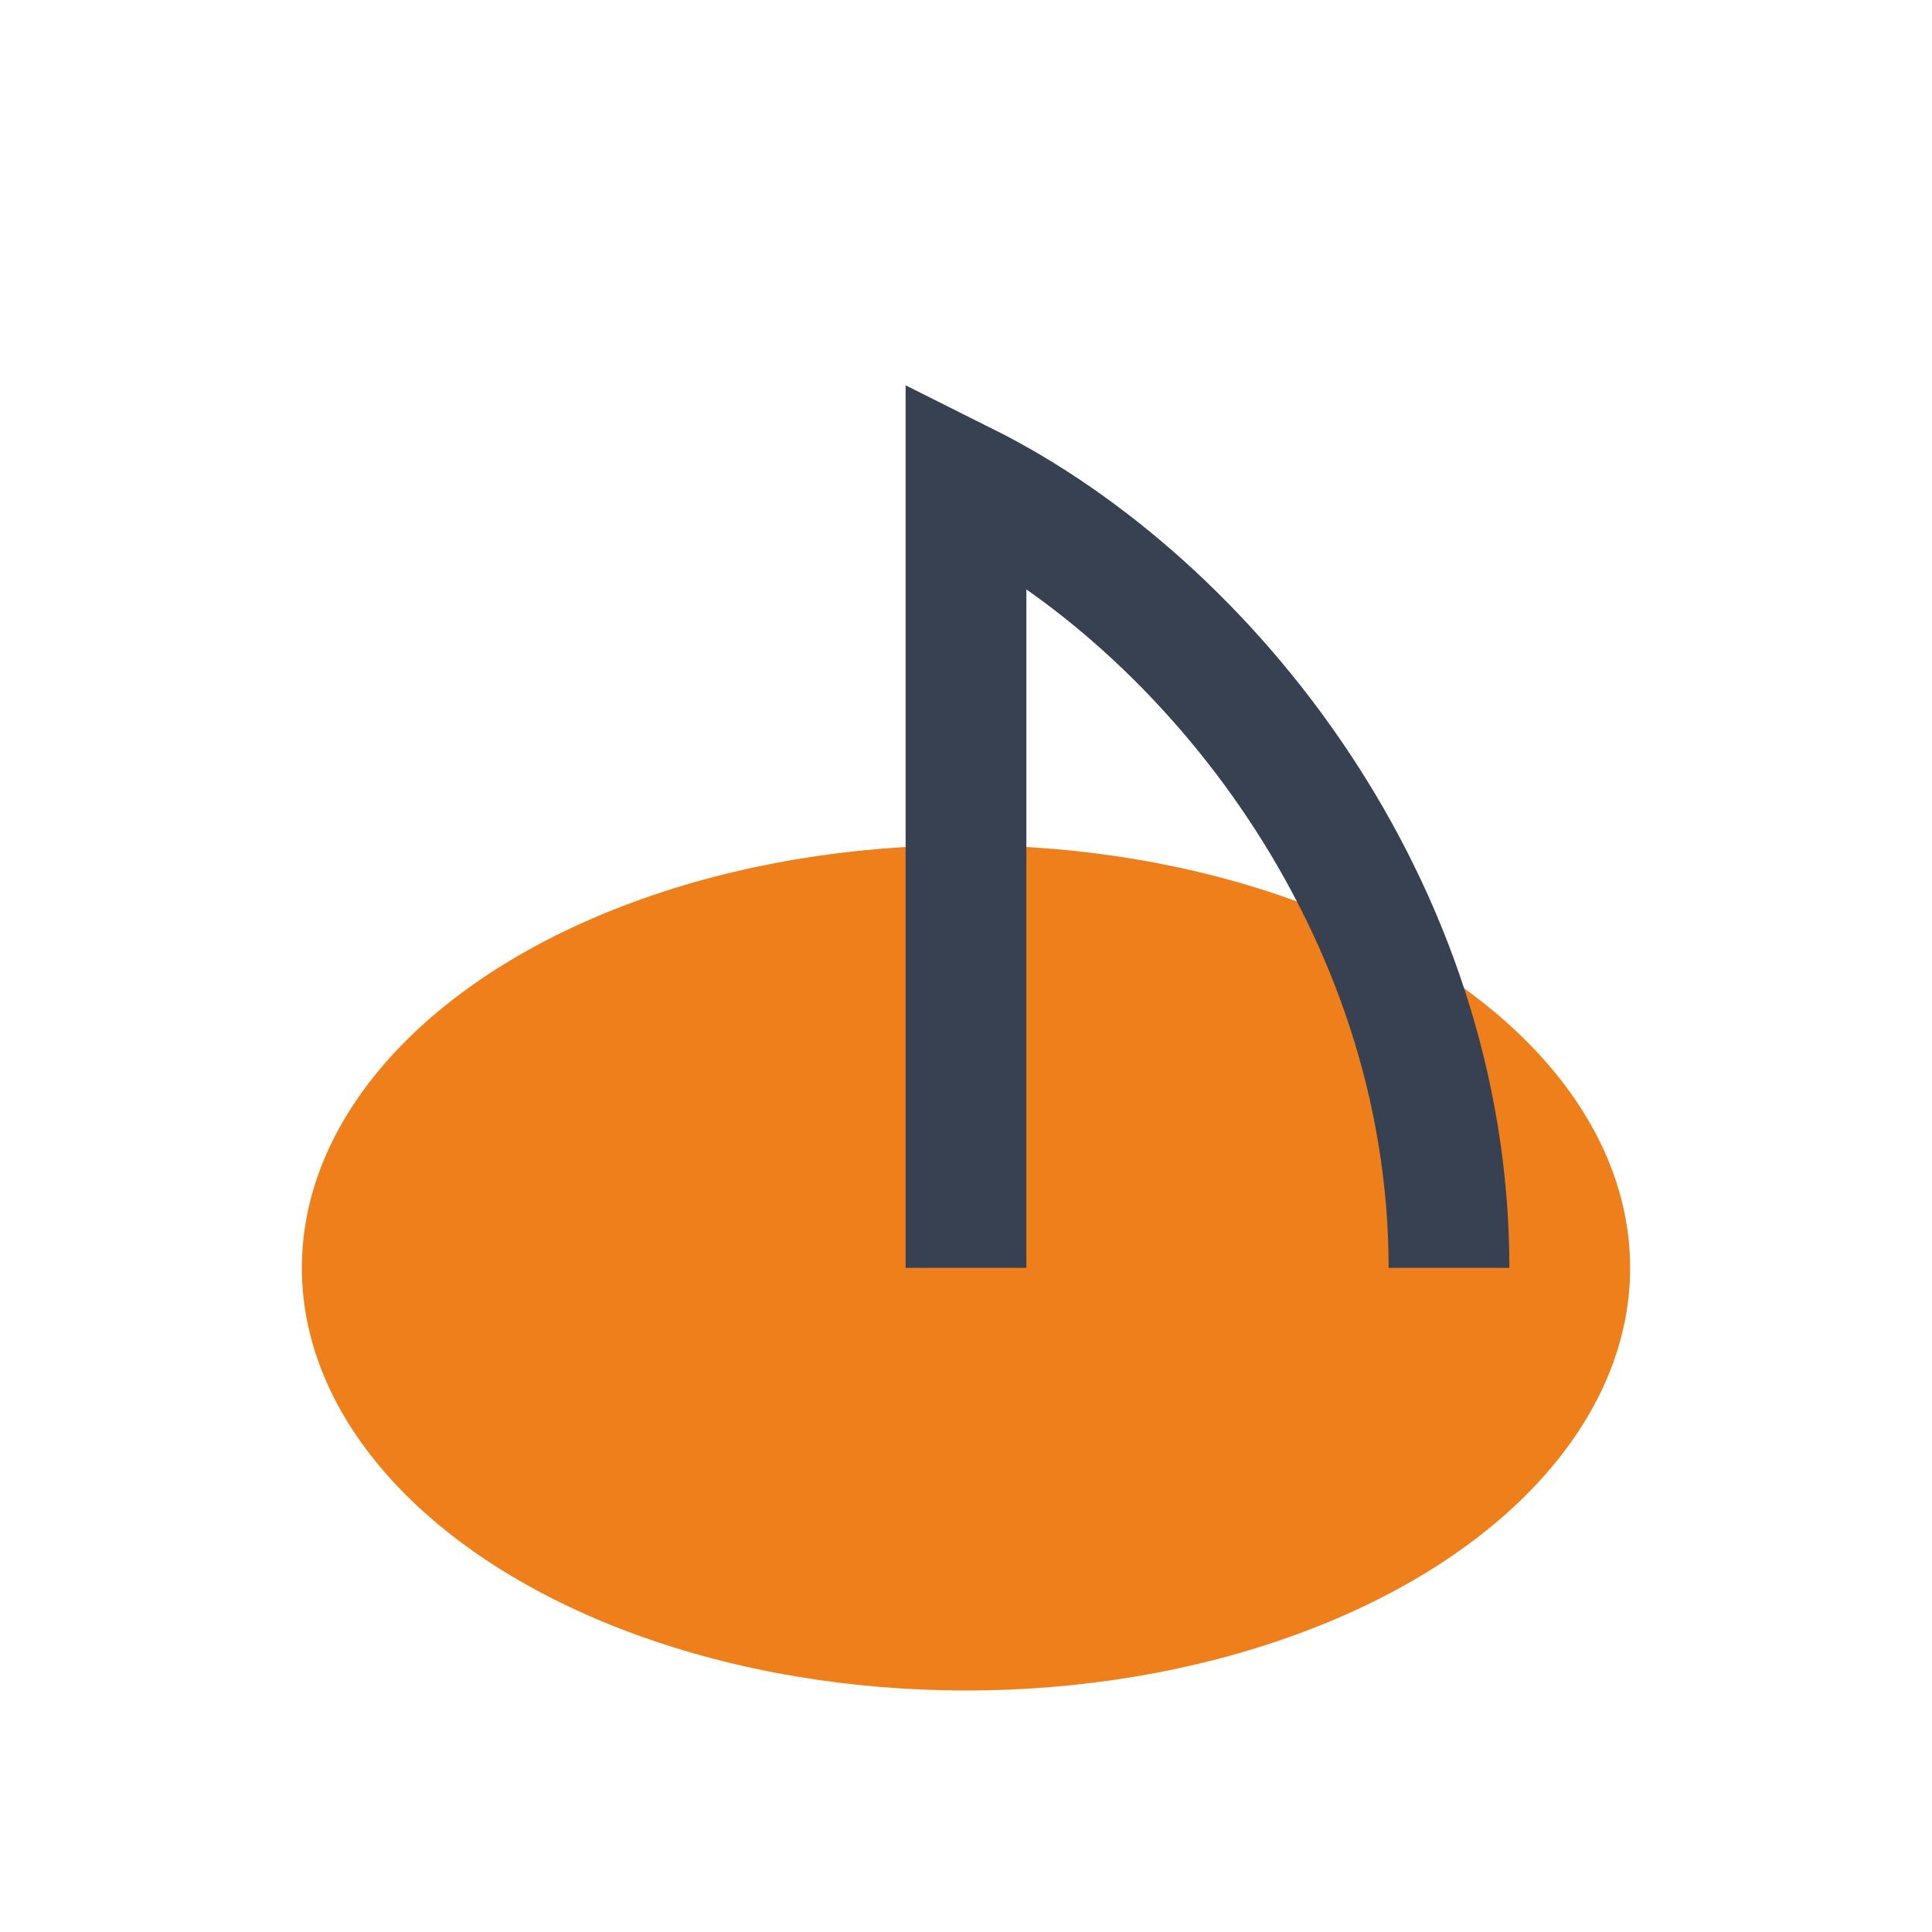 <?xml version="1.0" encoding="UTF-8"?>
<svg xmlns="http://www.w3.org/2000/svg" width="32" height="32" viewBox="0 0 32 32"><ellipse cx="16" cy="21" rx="11" ry="7" fill="#EF7F1A"/><path d="M16 21V8c4 2 8 7 8 13" stroke="#374151" stroke-width="2" fill="none"/></svg>